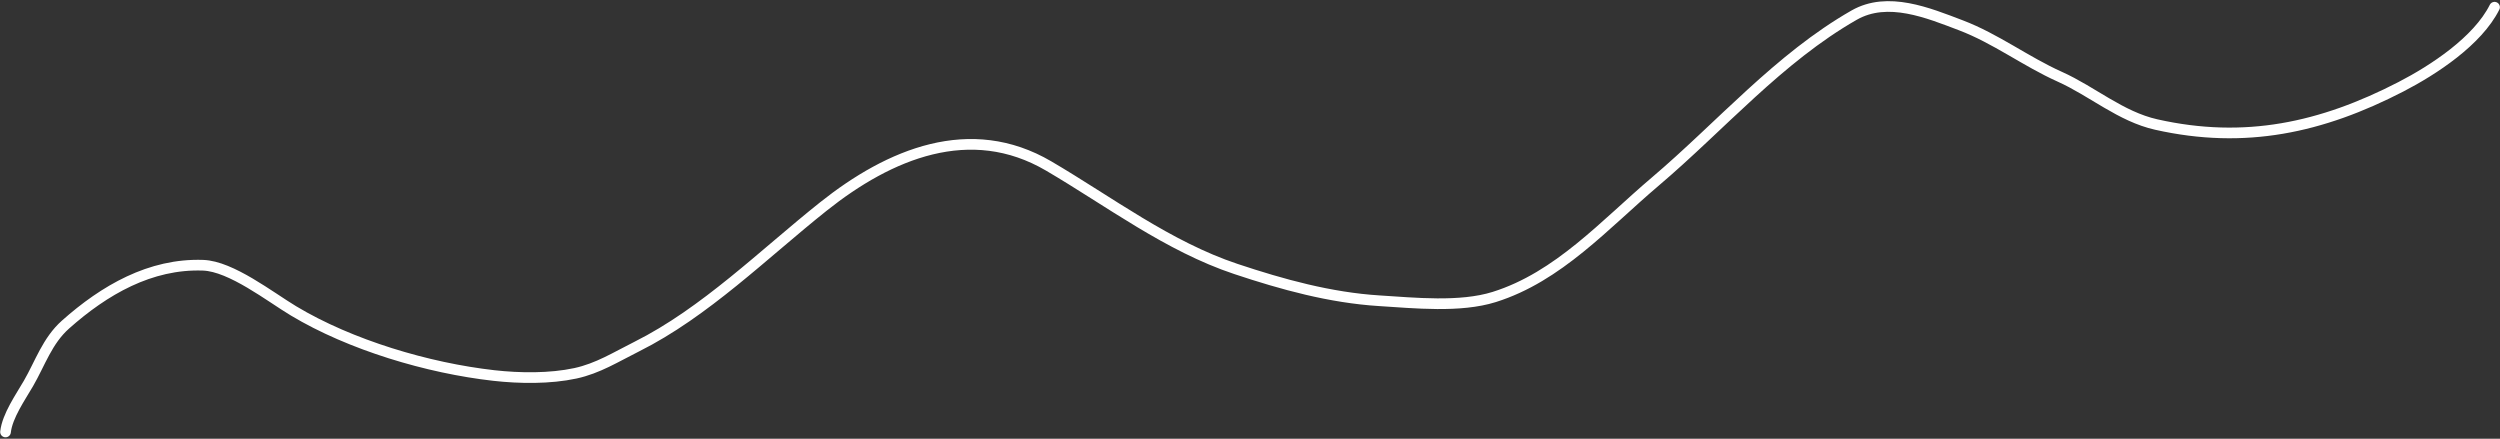 <?xml version="1.0" encoding="UTF-8"?> <svg xmlns="http://www.w3.org/2000/svg" width="1641" height="288" viewBox="0 0 1641 288" fill="none"><rect x="0" y="0" width="1641" height="288" fill="#333333" stroke="none"/><path d="M3.625 283.546C4.8 272.967 13.535 260.604 18.68 251.698C26.392 238.351 31.059 223.661 43.001 213.046C68.46 190.415 98.697 172.867 133.334 174.104C151.749 174.762 177.253 194.81 192.687 204.07C230.052 226.49 280.863 241.611 324.133 246.486C341.017 248.389 361.009 248.647 377.695 245.039C392.455 241.848 404.315 234.335 417.94 227.522C462.75 205.117 501.431 166.636 540.41 135.597C583.921 100.95 636.908 78.799 688.359 108.96C728.139 132.28 766.786 161.739 811.264 176.565C841.711 186.714 873.237 195.404 905.361 197.411C928.353 198.848 958.381 201.978 980.783 194.95C1023.02 181.699 1053.32 147.36 1086.46 119.239C1129.56 82.669 1167.64 38.172 1217.04 9.942C1239.11 -2.672 1265.78 8.514 1287.1 16.601C1309.97 25.276 1329.78 40.388 1351.96 50.331C1373.5 59.988 1391.93 76.472 1415.36 81.745C1473.58 94.844 1523.89 83.836 1575.91 56.99C1597.37 45.914 1626.33 26.938 1637.43 4.73" stroke="white" stroke-width="7" stroke-linecap="round"></path></svg> 